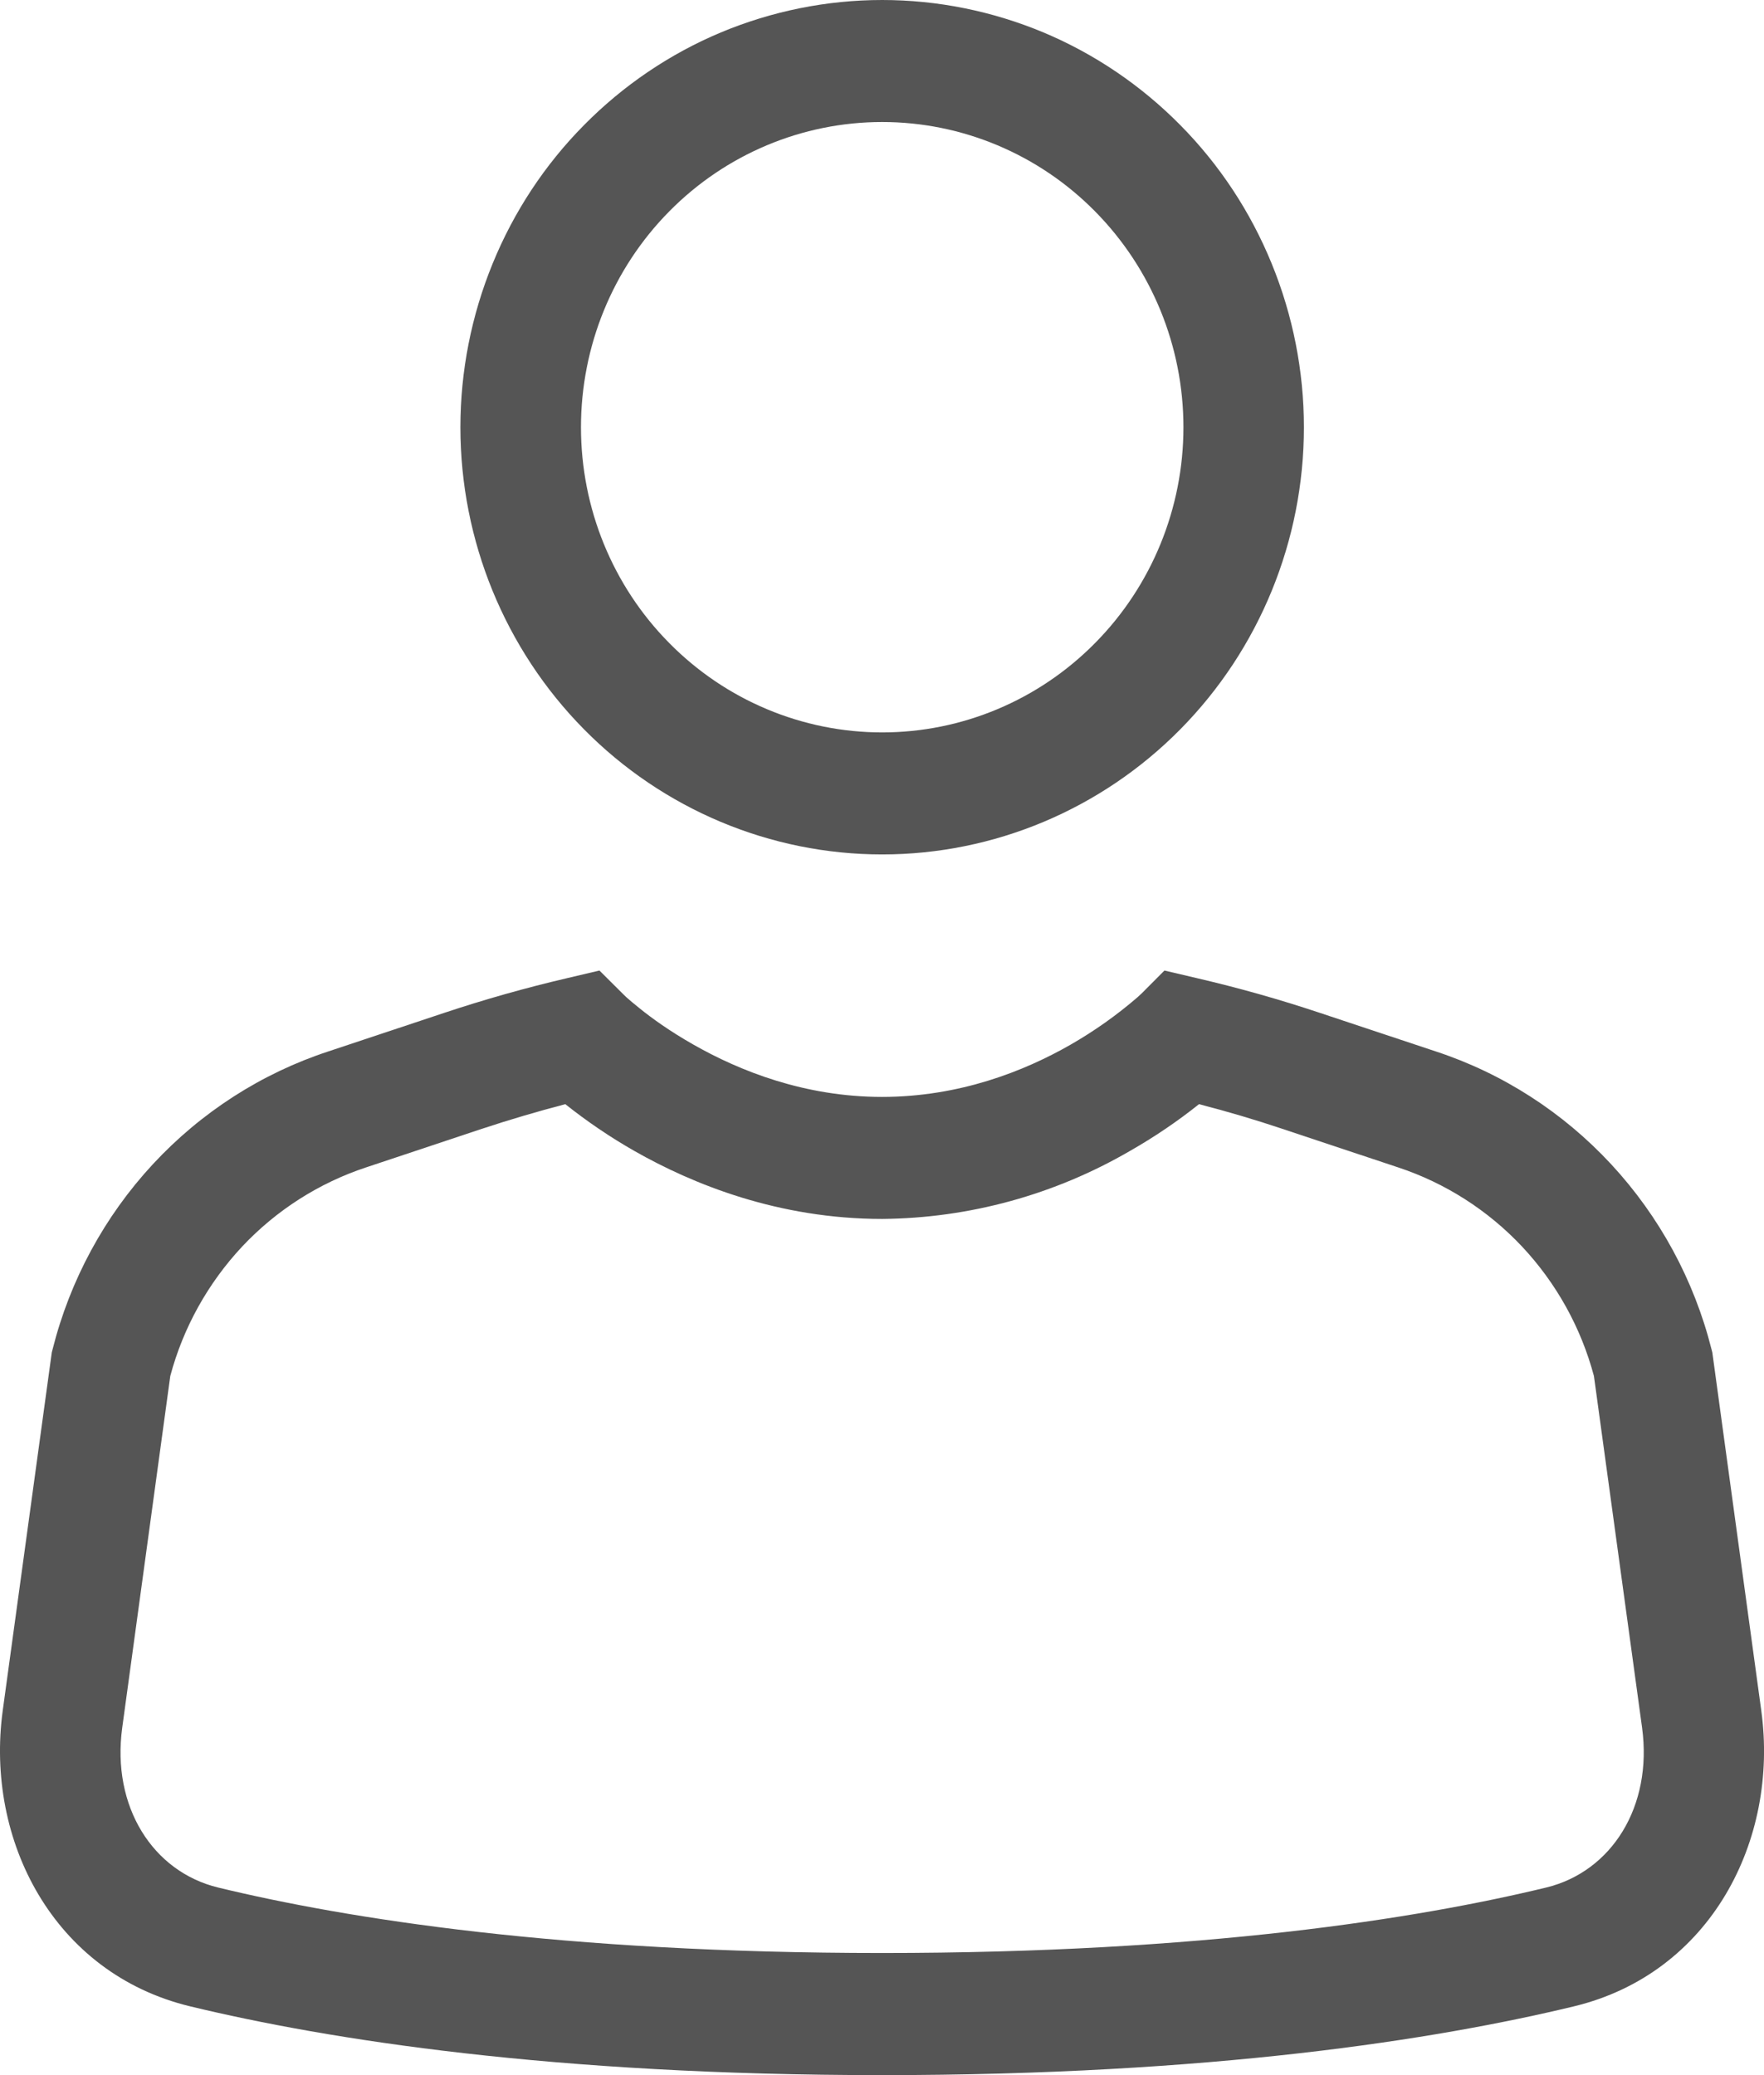 <?xml version="1.0" encoding="UTF-8"?> <svg xmlns="http://www.w3.org/2000/svg" width="17" height="20" viewBox="0 0 17 20" fill="none"><path d="M8.502 1.176C7.732 1.176 6.993 1.486 6.449 2.038C5.904 2.59 5.599 3.338 5.599 4.118C5.599 4.898 5.904 5.646 6.449 6.197C6.993 6.749 7.732 7.059 8.502 7.059C9.271 7.059 10.01 6.749 10.554 6.197C11.099 5.646 11.405 4.898 11.405 4.118C11.405 3.338 11.099 2.59 10.554 2.038C10.01 1.486 9.271 1.176 8.502 1.176ZM4.437 4.118C4.437 3.577 4.543 3.041 4.747 2.542C4.951 2.042 5.25 1.588 5.628 1.206C6.005 0.824 6.453 0.52 6.946 0.313C7.439 0.107 7.968 0 8.502 0C9.035 0 9.564 0.107 10.057 0.313C10.55 0.52 10.998 0.824 11.375 1.206C11.753 1.588 12.052 2.042 12.256 2.542C12.46 3.041 12.566 3.577 12.566 4.118C12.566 5.21 12.137 6.257 11.375 7.029C10.613 7.801 9.579 8.235 8.502 8.235C7.424 8.235 6.39 7.801 5.628 7.029C4.866 6.257 4.437 5.21 4.437 4.118ZM5.448 10.642C5.177 10.713 4.909 10.792 4.643 10.88L3.529 11.251C3.075 11.401 2.664 11.663 2.334 12.014C2.005 12.366 1.766 12.794 1.641 13.262L1.178 16.651C1.074 17.412 1.472 18.039 2.102 18.192C3.341 18.492 5.413 18.823 8.5 18.823C11.589 18.823 13.662 18.492 14.901 18.192C15.531 18.039 15.928 17.412 15.825 16.651L15.361 13.262C15.236 12.794 14.998 12.366 14.668 12.014C14.338 11.663 13.927 11.401 13.473 11.251L12.359 10.88C12.094 10.791 11.826 10.712 11.555 10.642C11.346 10.809 11.124 10.959 10.891 11.092C10.164 11.515 9.341 11.741 8.502 11.748C7.503 11.748 6.679 11.415 6.112 11.092C5.879 10.959 5.658 10.809 5.448 10.642ZM5.777 9.354L6.003 9.579L6.009 9.585L6.036 9.611C6.064 9.636 6.106 9.672 6.165 9.719C6.281 9.813 6.457 9.94 6.681 10.067C7.13 10.323 7.757 10.572 8.5 10.572C9.244 10.572 9.871 10.325 10.32 10.067C10.548 9.936 10.764 9.783 10.963 9.611L10.992 9.584L10.997 9.58L11.222 9.354L11.533 9.427C11.933 9.52 12.328 9.631 12.72 9.762L13.835 10.133C14.481 10.345 15.063 10.72 15.528 11.222C15.993 11.724 16.326 12.337 16.494 13.004L16.502 13.035L16.974 16.489C17.144 17.736 16.486 19.019 15.169 19.337C13.834 19.659 11.67 20 8.5 20C5.33 20 3.167 19.659 1.832 19.337C0.515 19.019 -0.143 17.736 0.026 16.489L0.499 13.035L0.507 13.004C0.675 12.337 1.007 11.724 1.472 11.222C1.937 10.72 2.52 10.345 3.166 10.133L4.281 9.762C4.672 9.632 5.068 9.52 5.467 9.427L5.777 9.354Z" fill="#2B2B2B" fill-opacity="0.8"></path></svg> 